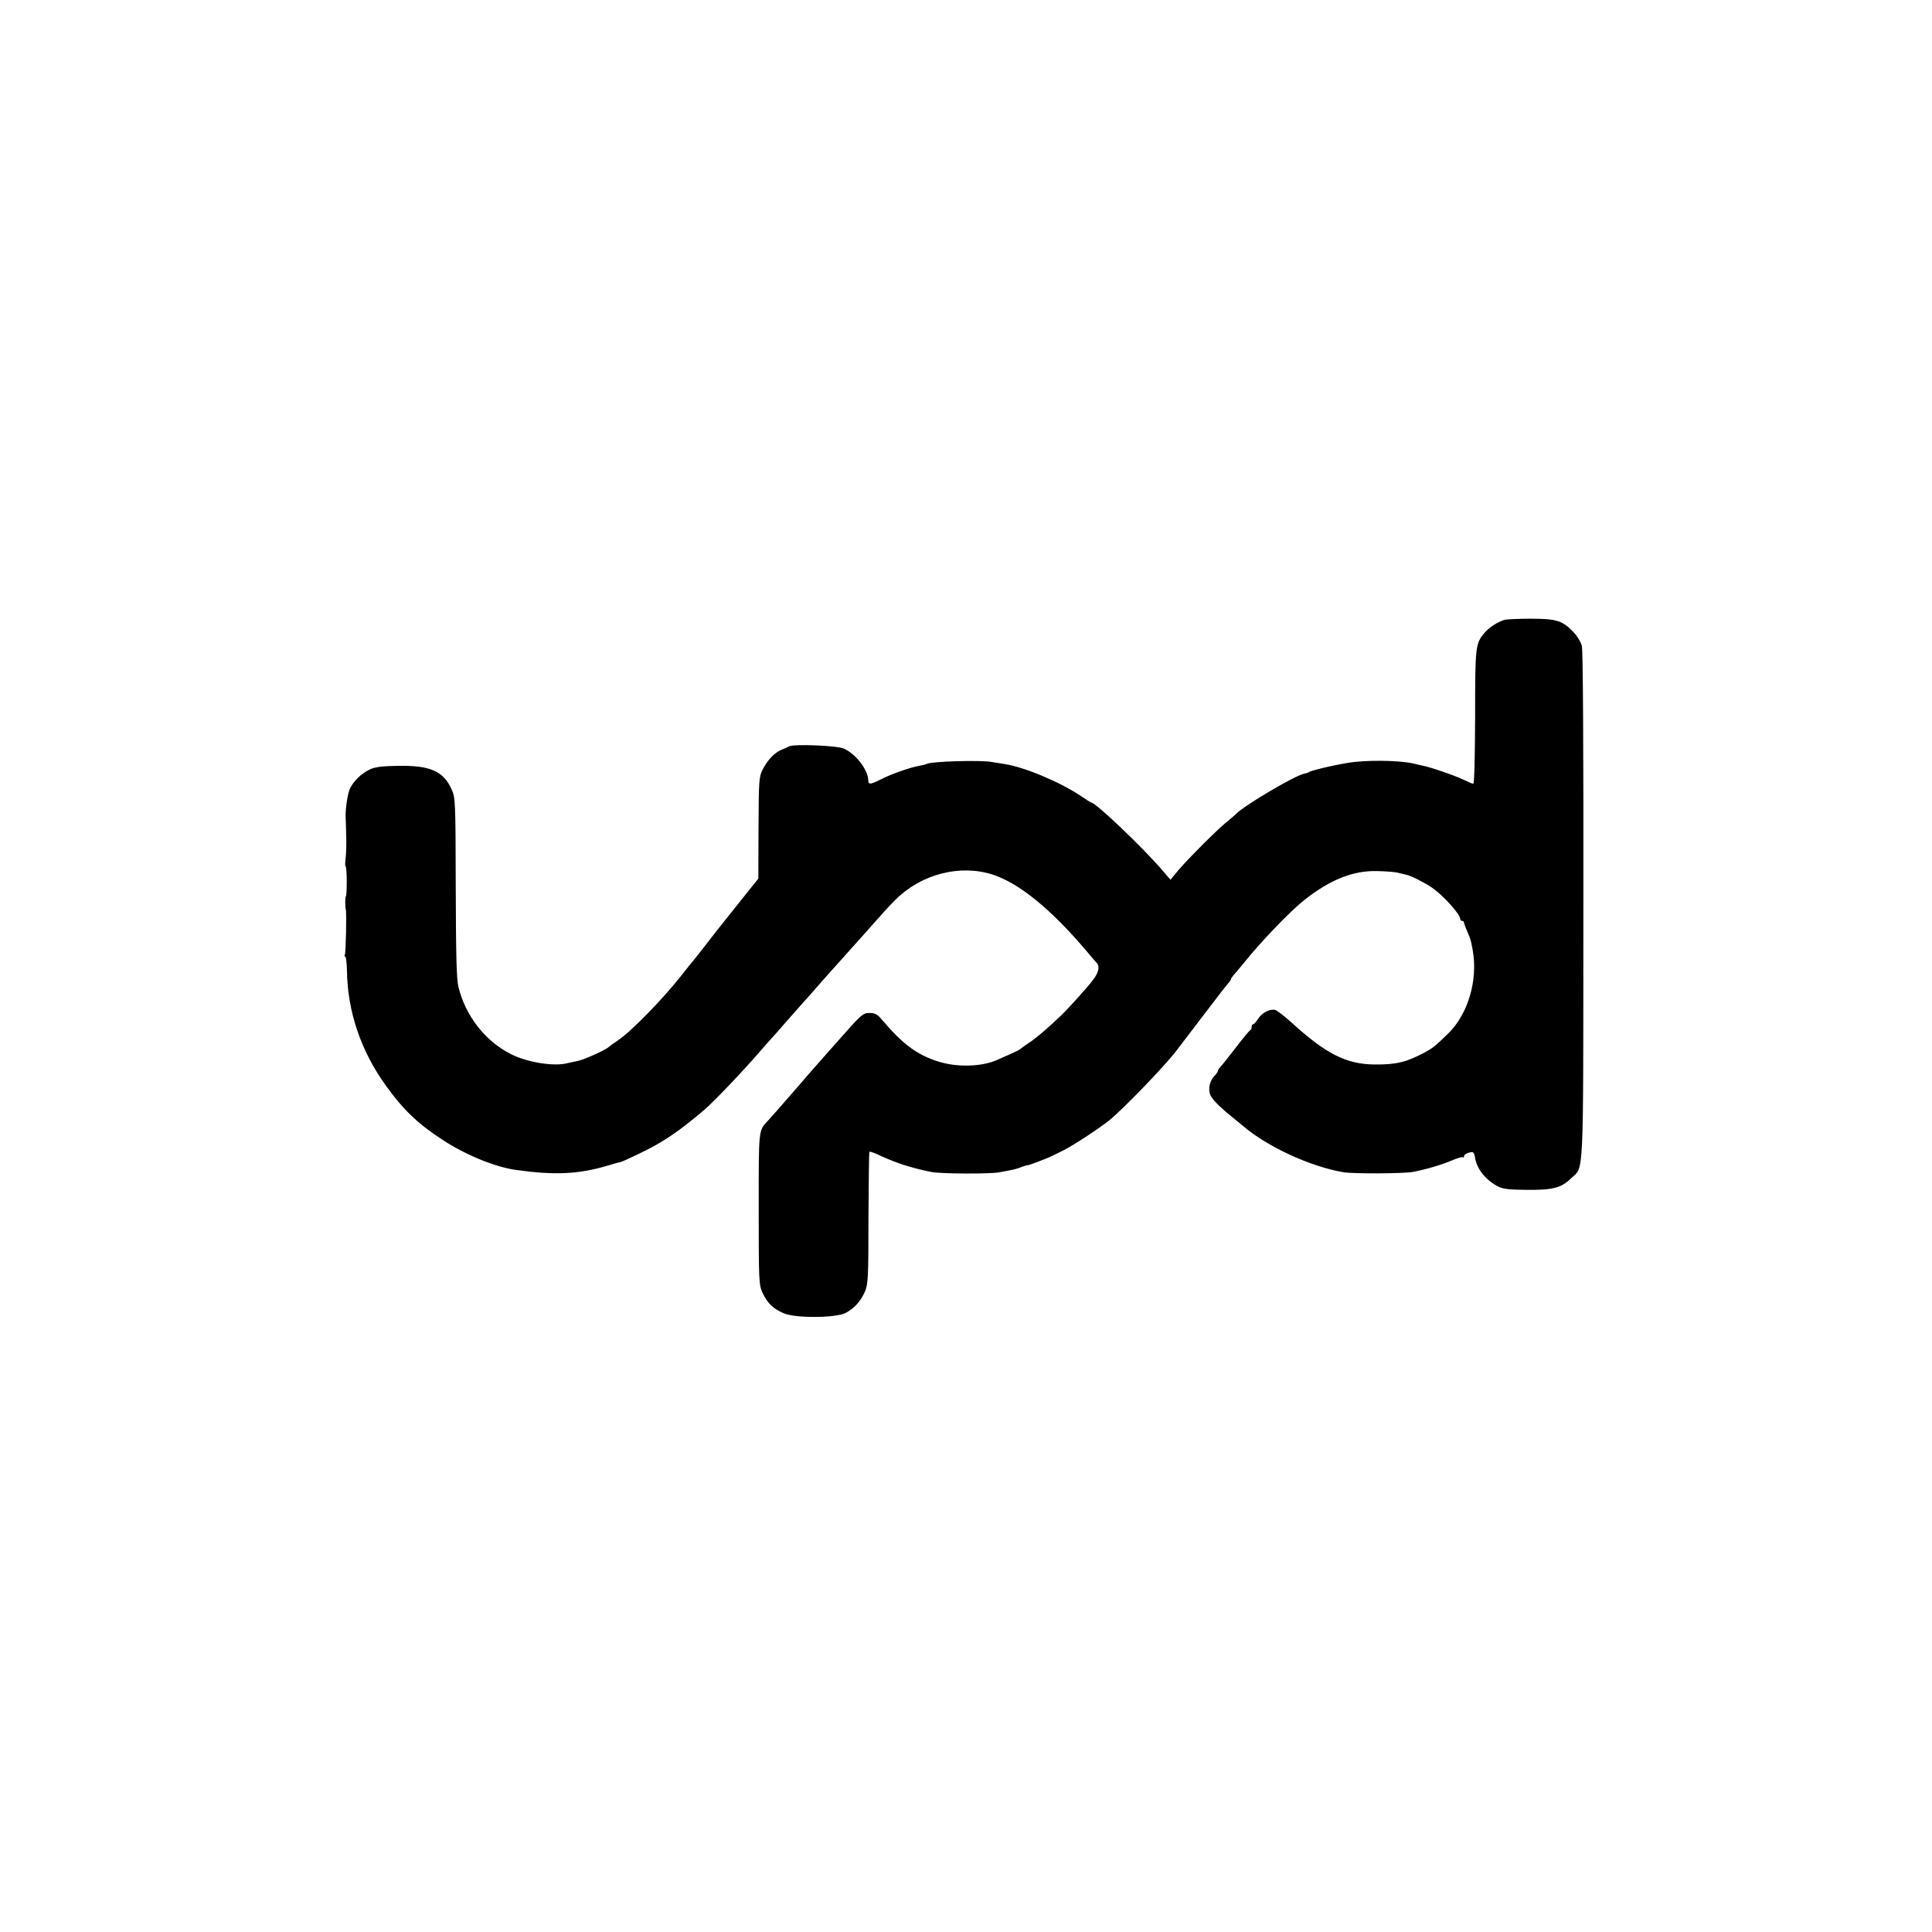 <?xml version="1.0" standalone="no"?>
<!DOCTYPE svg PUBLIC "-//W3C//DTD SVG 20010904//EN"
 "http://www.w3.org/TR/2001/REC-SVG-20010904/DTD/svg10.dtd">
<svg version="1.0" xmlns="http://www.w3.org/2000/svg"
 width="1028pt" height="1028pt" viewBox="0 0 1028 1028"
 preserveAspectRatio="xMidYMid meet">
<g transform="translate(0,1028) scale(0.1,-0.1)"
fill="#000000" stroke="none">
<path d="M8005 6982 c-39 -13 -80 -40 -104 -67 -51 -59 -52 -72 -52 -451 -1
-218 -4 -354 -10 -354 -6 0 -26 9 -47 19 -41 21 -183 70 -222 77 -14 3 -32 7
-40 9 -59 17 -213 22 -320 11 -63 -6 -225 -42 -245 -54 -5 -4 -16 -7 -23 -8
-46 -7 -316 -166 -363 -213 -9 -9 -34 -30 -56 -48 -50 -41 -195 -186 -252
-252 l-43 -52 -37 43 c-103 122 -361 368 -385 368 -2 0 -28 16 -57 36 -111 74
-299 153 -406 169 -21 3 -50 8 -63 10 -56 12 -327 4 -350 -10 -3 -2 -22 -7
-40 -10 -49 -9 -146 -43 -201 -71 -57 -29 -69 -30 -69 -6 -1 56 -66 140 -130
169 -37 16 -261 25 -290 12 -8 -4 -28 -13 -45 -20 -37 -17 -70 -52 -97 -104
-19 -37 -21 -57 -22 -310 l-1 -270 -100 -125 c-55 -69 -132 -165 -170 -215
-38 -49 -72 -92 -75 -95 -3 -3 -32 -39 -64 -80 -101 -128 -267 -298 -337 -345
-24 -16 -46 -32 -49 -35 -13 -15 -131 -68 -165 -75 -22 -5 -47 -10 -55 -12
-72 -19 -216 4 -303 49 -136 69 -241 204 -278 358 -10 41 -13 174 -14 530 -1
457 -2 477 -22 520 -44 97 -114 128 -285 125 -85 -1 -122 -6 -150 -19 -44 -21
-84 -59 -105 -100 -12 -23 -25 -104 -24 -151 0 -5 2 -48 3 -95 2 -47 0 -104
-3 -127 -3 -24 -3 -43 0 -43 3 0 6 -36 6 -80 0 -44 -2 -80 -5 -80 -4 0 -4 -57
0 -70 5 -15 0 -231 -5 -240 -3 -5 -3 -10 2 -10 4 0 8 -33 9 -73 3 -219 74
-430 209 -616 90 -125 169 -201 300 -286 121 -80 281 -145 390 -160 206 -29
333 -23 485 22 30 9 61 18 69 19 8 1 56 23 107 48 123 59 204 114 342 231 47
40 204 204 292 306 25 29 52 60 60 68 8 9 49 54 89 101 41 47 80 90 85 96 6 6
31 34 56 63 25 29 59 67 75 85 25 28 77 86 180 201 116 131 145 163 180 198
137 136 342 189 515 134 141 -45 311 -183 500 -406 25 -30 50 -59 56 -65 17
-18 10 -52 -21 -91 -28 -38 -133 -154 -171 -190 -71 -68 -132 -120 -168 -143
-22 -15 -43 -30 -46 -33 -3 -4 -27 -16 -55 -28 -27 -12 -59 -26 -70 -31 -80
-36 -211 -40 -310 -9 -114 35 -192 93 -301 222 -25 30 -38 37 -66 37 -38 0
-43 -5 -188 -170 -36 -40 -74 -84 -85 -96 -11 -12 -31 -35 -44 -50 -14 -16
-54 -63 -90 -104 -36 -41 -77 -88 -91 -104 -14 -16 -33 -37 -42 -47 -53 -56
-51 -40 -51 -472 0 -387 1 -404 21 -447 26 -55 56 -84 113 -108 62 -27 277
-25 329 2 46 25 79 61 102 113 17 39 19 72 19 391 1 191 3 350 5 353 2 4 32
-7 66 -24 35 -16 92 -38 128 -49 70 -20 77 -22 136 -34 50 -10 307 -11 359 -2
78 14 95 18 122 29 16 6 29 10 31 9 3 -2 106 37 129 49 10 4 38 19 63 31 50
25 186 114 240 157 72 57 298 291 360 373 74 97 72 95 103 135 13 17 52 68 88
115 35 47 72 94 81 104 10 11 18 23 18 26 0 4 10 18 23 32 12 14 31 36 42 50
90 113 246 276 325 339 138 109 261 158 390 154 47 -1 94 -5 105 -8 11 -3 34
-8 50 -12 28 -7 100 -44 136 -69 60 -42 149 -141 149 -166 0 -5 5 -10 10 -10
6 0 10 -4 10 -9 0 -5 8 -26 17 -47 19 -44 19 -44 29 -99 29 -158 -24 -339
-128 -442 -70 -68 -83 -79 -124 -101 -98 -53 -153 -67 -269 -66 -151 1 -260
56 -447 227 -37 33 -75 62 -85 64 -29 4 -67 -15 -88 -47 -11 -17 -23 -30 -27
-30 -5 0 -8 -6 -8 -14 0 -8 -4 -16 -8 -18 -4 -1 -39 -43 -77 -93 -38 -49 -75
-96 -82 -103 -7 -7 -13 -17 -13 -21 0 -4 -9 -17 -20 -28 -28 -31 -34 -80 -14
-110 15 -24 59 -66 112 -108 14 -11 39 -32 56 -46 130 -111 356 -215 532 -246
49 -9 316 -8 369 1 64 11 156 38 212 62 28 12 54 20 57 16 3 -3 6 0 6 6 0 10
23 21 44 22 6 0 12 -12 14 -26 7 -58 52 -117 115 -153 31 -17 55 -21 155 -22
142 -2 189 10 239 59 73 71 67 -47 68 1447 1 841 -2 1364 -8 1388 -5 21 -26
55 -46 75 -57 60 -90 70 -226 70 -66 0 -129 -3 -140 -6z"/>
</g>
</svg>
